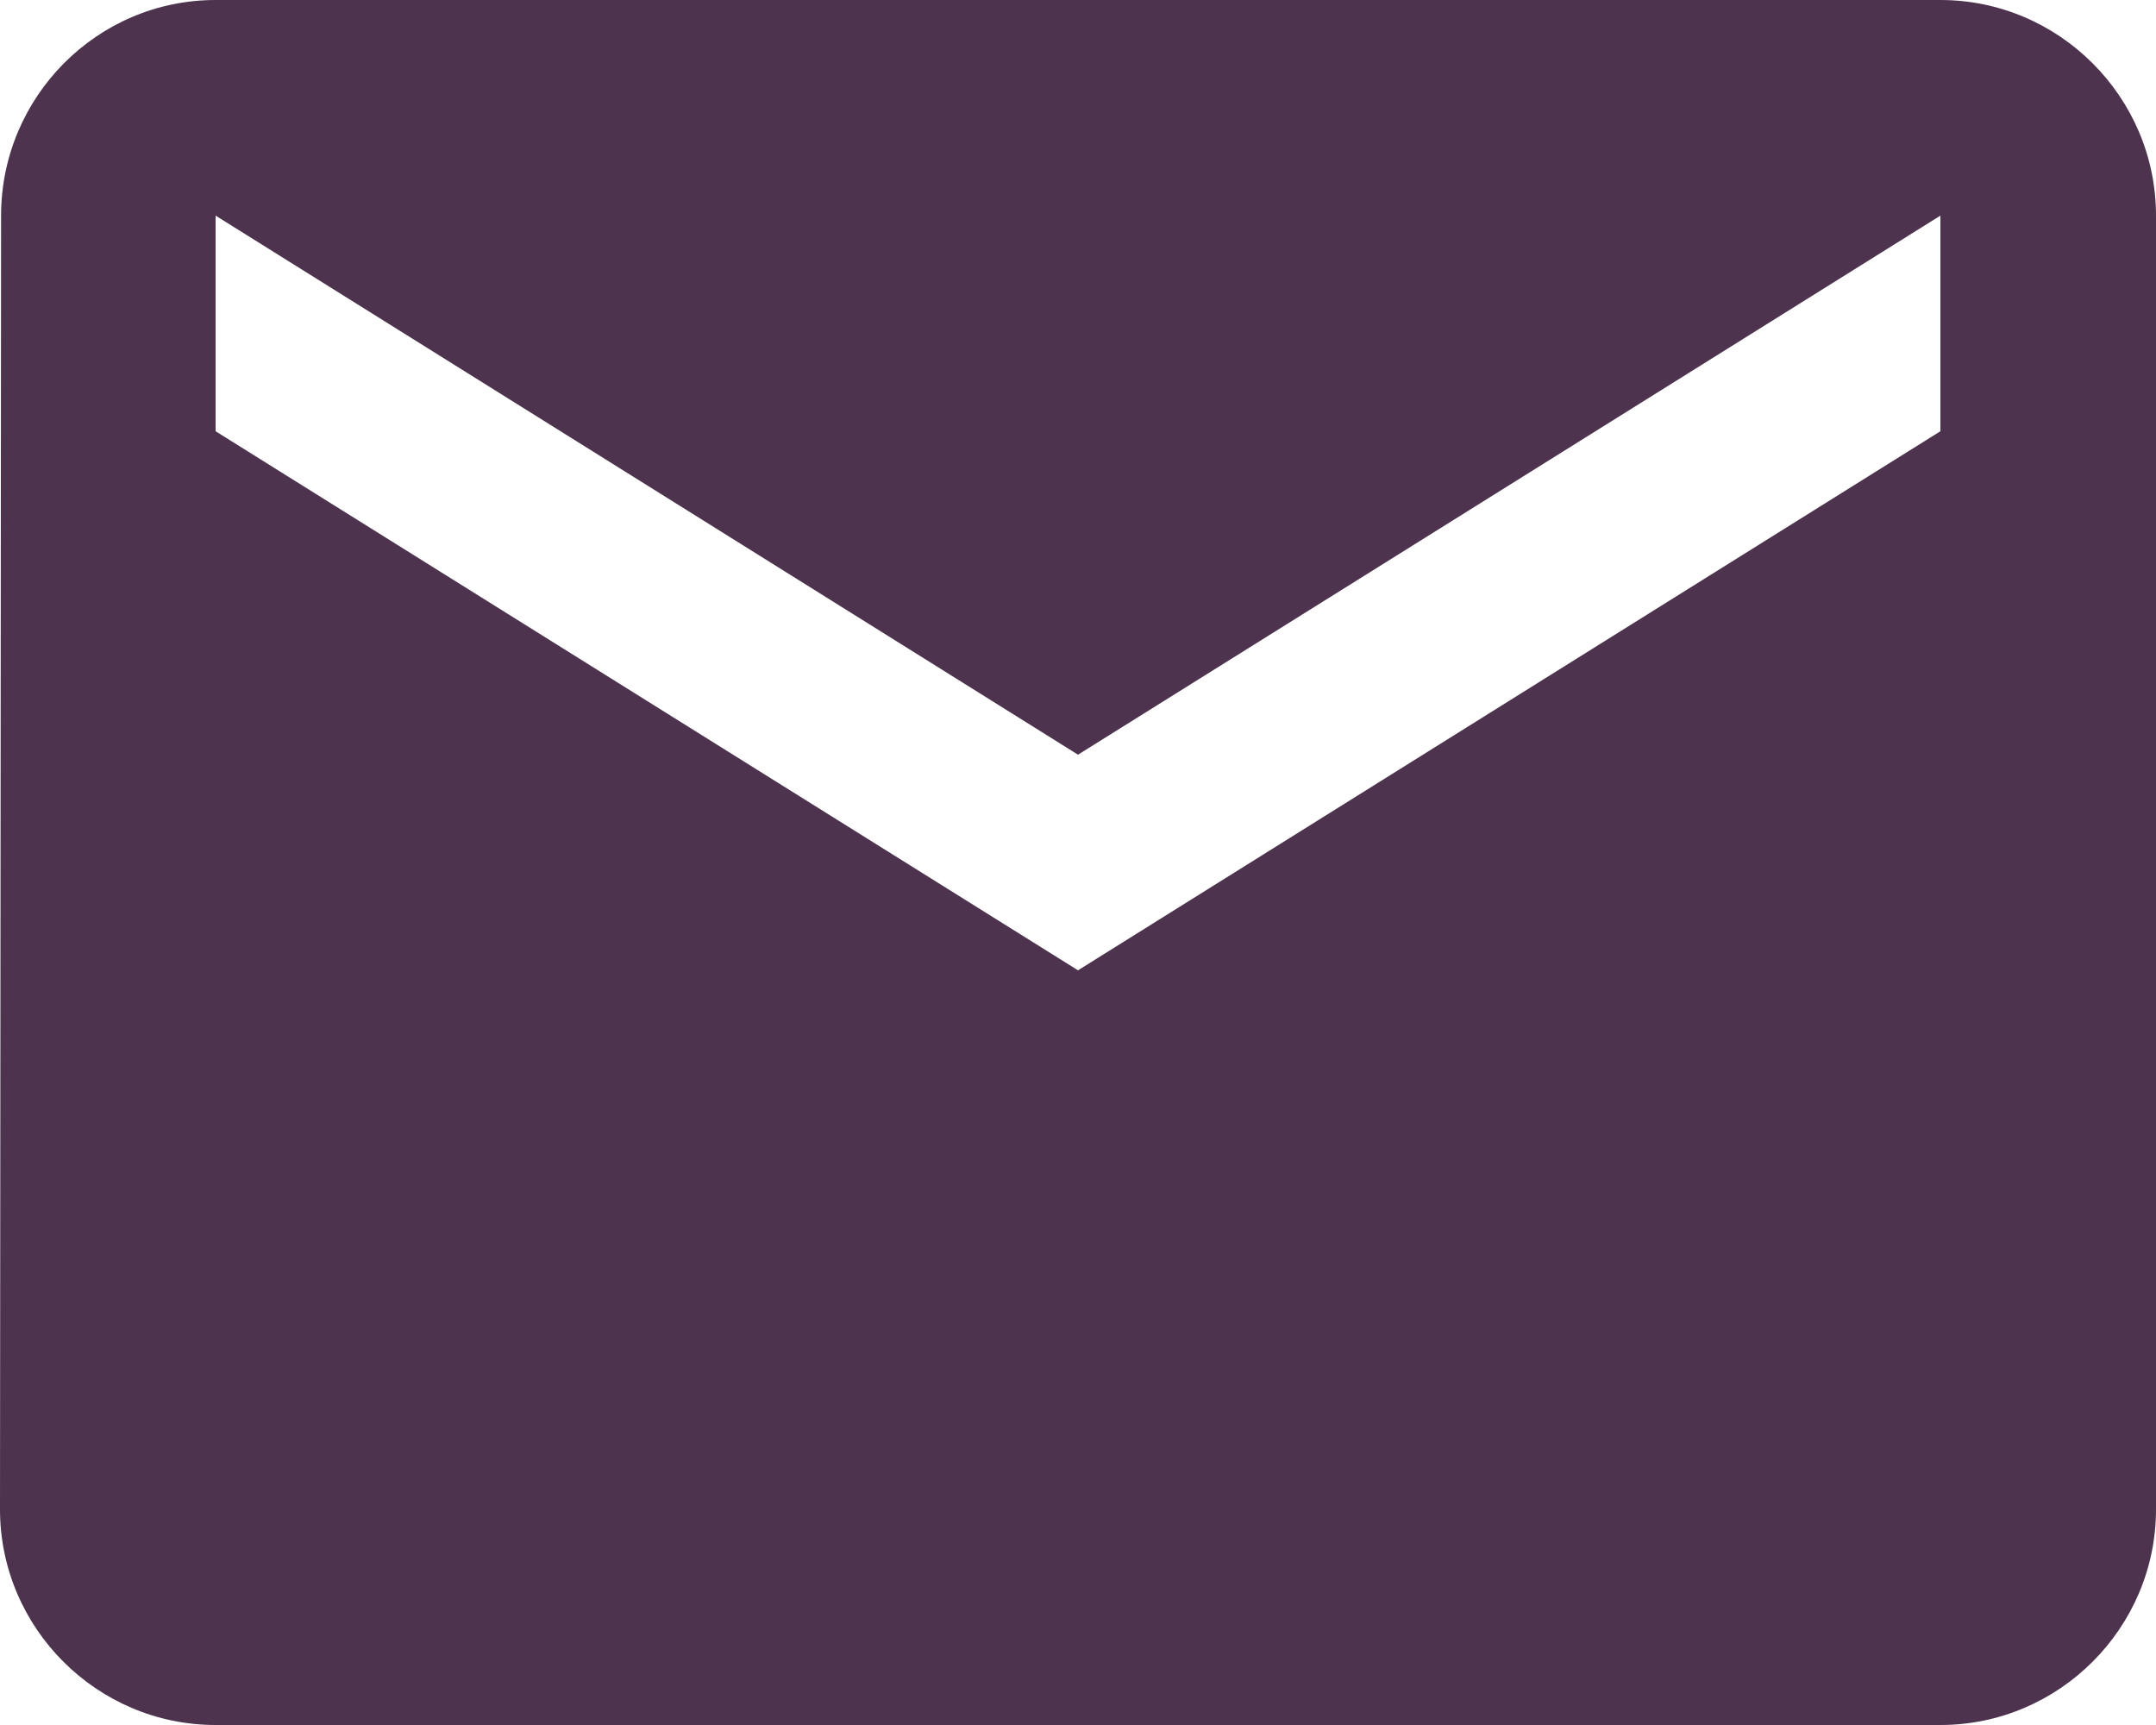 <svg width="30" height="24" viewBox="0 0 30 24" fill="none" xmlns="http://www.w3.org/2000/svg">
  <path
    d="M27 0H3C1.35 0 0.015 1.35 0.015 3L0 21C0 22.65 1.35 24 3 24H27C28.65 24 30 22.65 30 21V3C30 1.35 28.65 0 27 0ZM27 6L15 13.5L3 6V3L15 10.5L27 3V6Z"
    fill="#4D334D" />
</svg>
